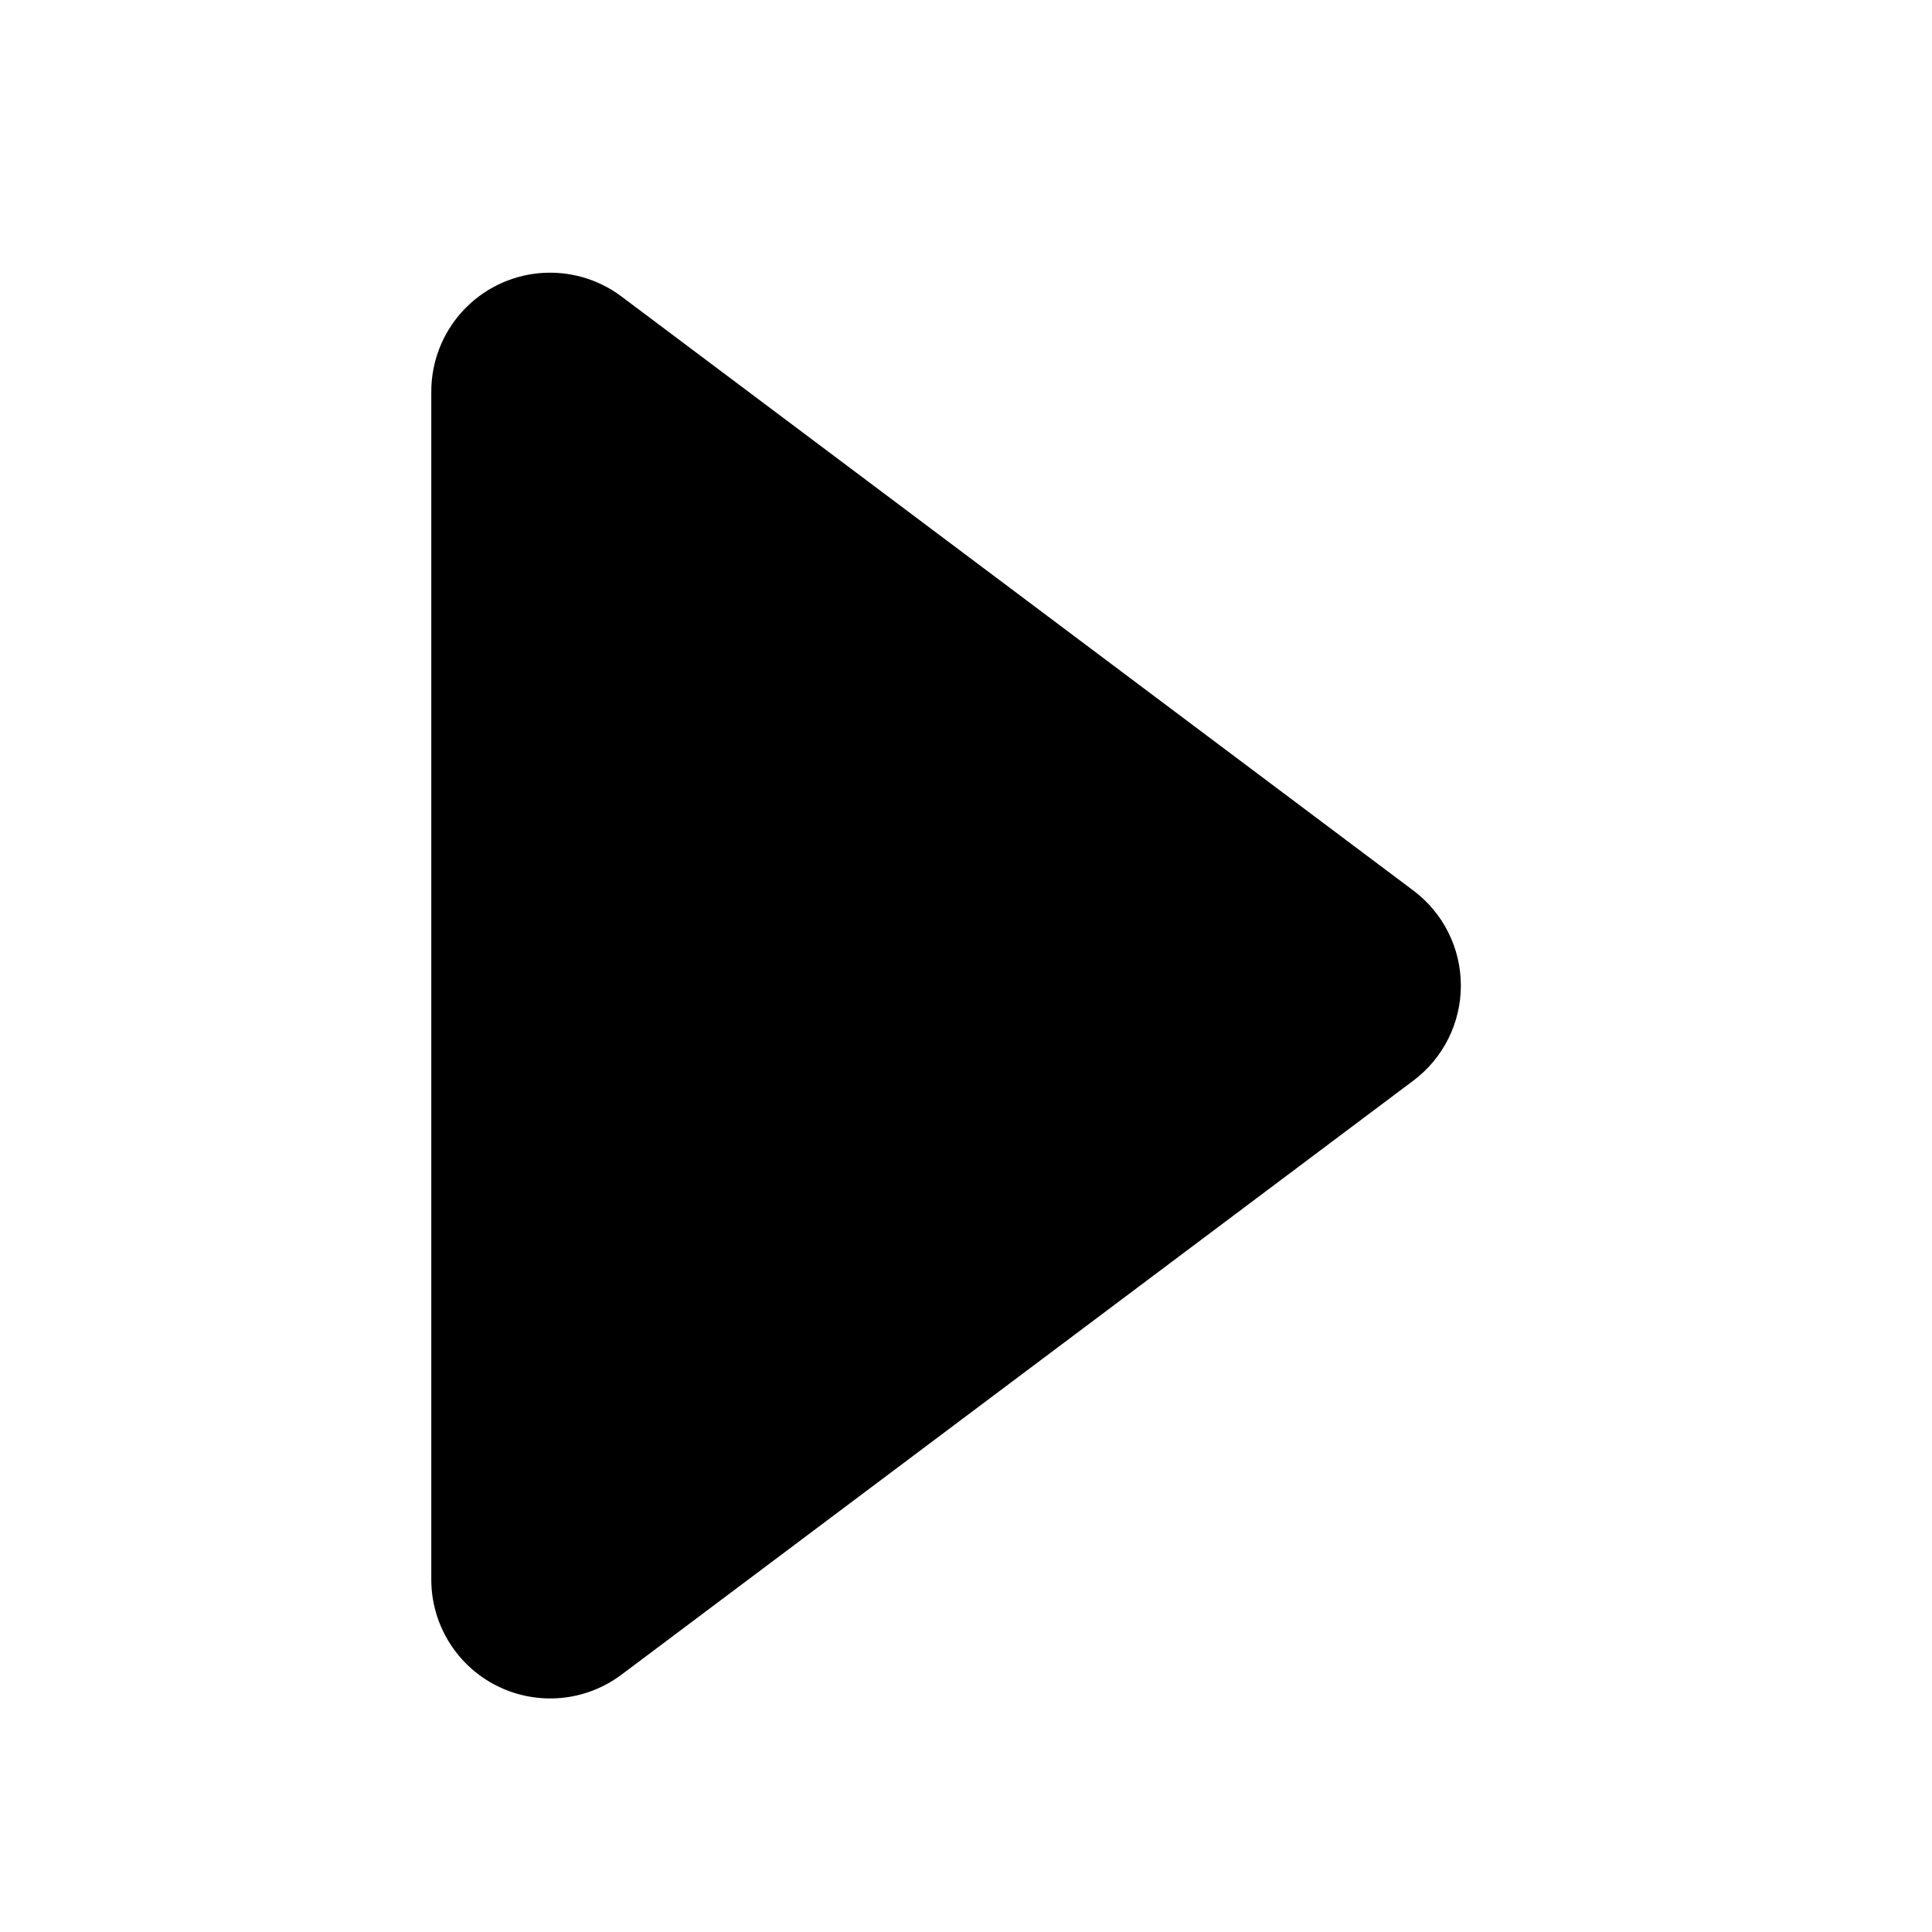 <?xml version="1.0" encoding="UTF-8"?>
<!-- Uploaded to: ICON Repo, www.svgrepo.com, Generator: ICON Repo Mixer Tools -->
<svg fill="#000000" width="800px" height="800px" version="1.1" viewBox="144 144 512 512" xmlns="http://www.w3.org/2000/svg">
 <path d="m518.55 380-209.87-157.44c-6.269-4.699-14.066-6.894-21.867-6.156-7.801 0.738-15.047 4.363-20.32 10.16-5.273 5.797-8.195 13.352-8.195 21.188v314.88-0.004c0.004 5.859 1.641 11.602 4.731 16.578 3.086 4.981 7.5 9 12.746 11.605 5.223 2.598 11.066 3.695 16.879 3.168 5.809-0.531 11.359-2.66 16.027-6.16l209.87-157.44c7.93-5.945 12.594-15.277 12.594-25.188 0-9.914-4.664-19.246-12.594-25.191z"/>
</svg>